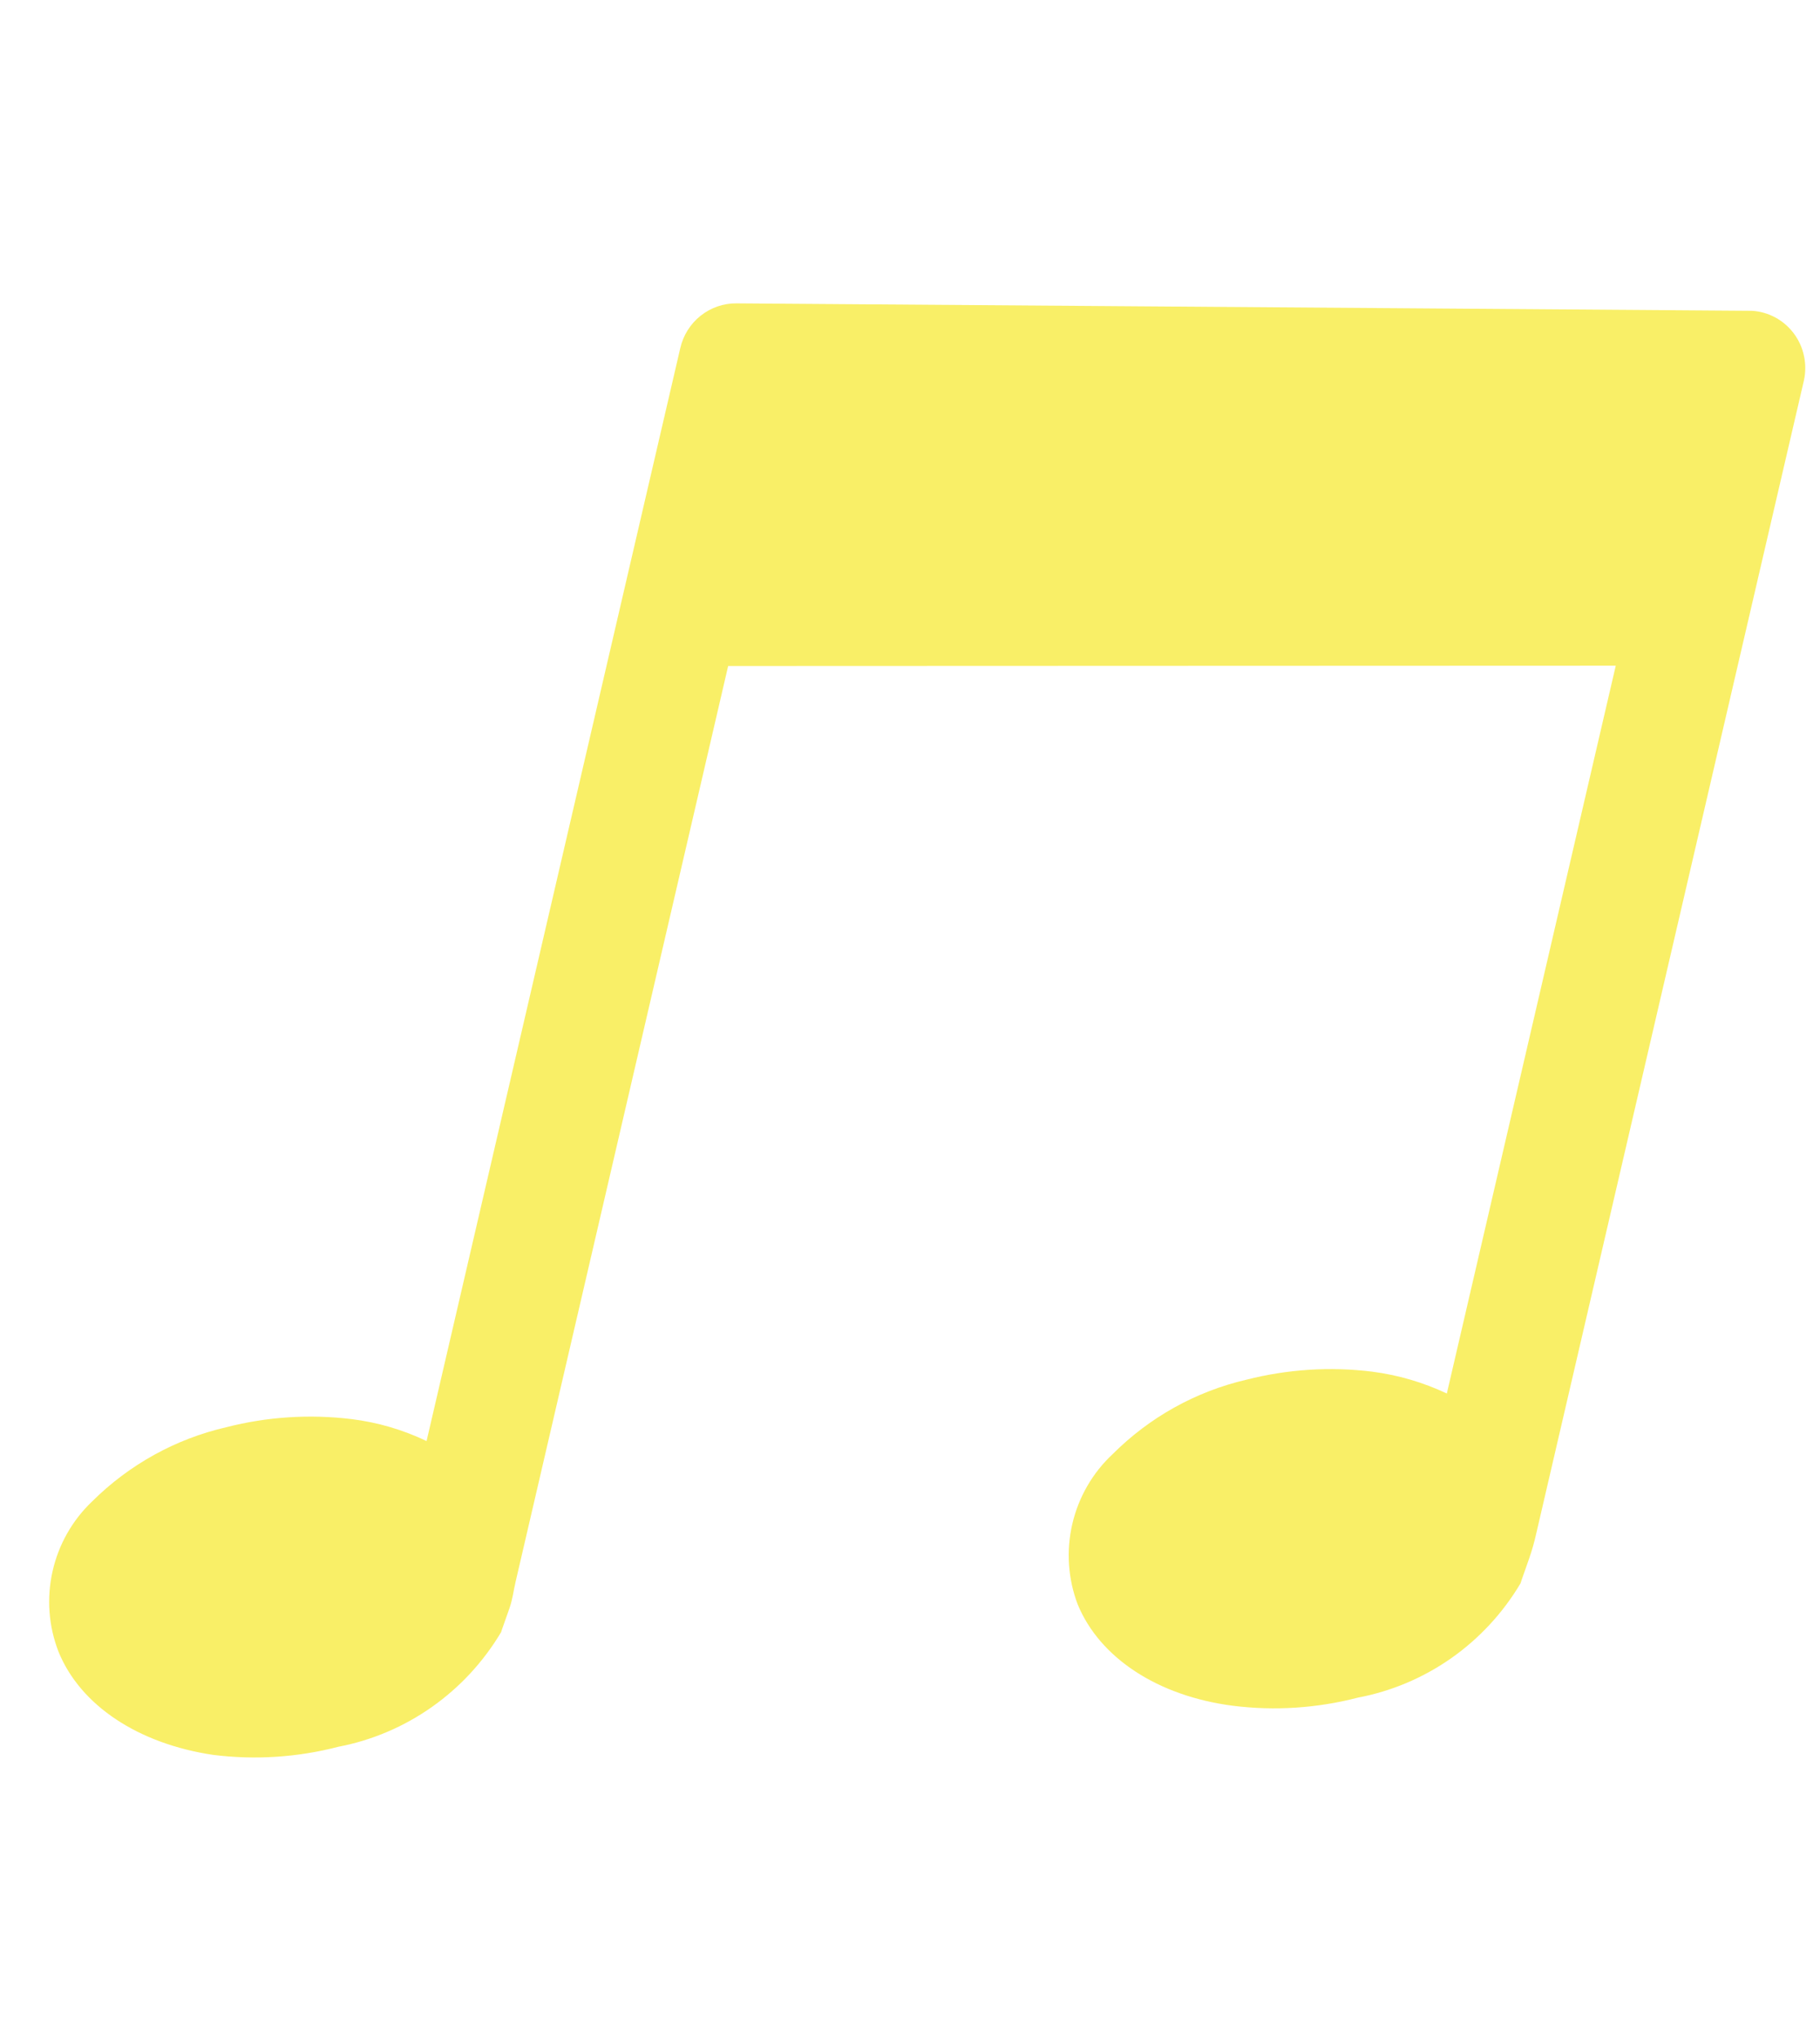 <?xml version="1.0" encoding="UTF-8"?> <svg xmlns="http://www.w3.org/2000/svg" width="50" height="56" viewBox="0 0 50 56" fill="none"> <path opacity="0.6" d="M18.689 9.561L11.719 39.578C11.069 39.267 10.372 39.063 9.657 38.975C8.507 38.835 7.341 38.91 6.217 39.198C4.826 39.518 3.55 40.224 2.531 41.236C1.986 41.754 1.606 42.425 1.442 43.163C1.277 43.9 1.336 44.669 1.61 45.37C2.215 46.849 3.808 47.892 5.856 48.197C7.005 48.341 8.172 48.266 9.296 47.974C10.217 47.798 11.092 47.426 11.863 46.883C12.633 46.341 13.282 45.64 13.766 44.827C13.777 44.783 13.9 44.448 13.994 44.176C14.088 43.904 14.101 43.713 14.165 43.442L20.004 18.292L44.389 18.283L39.748 38.272C39.098 37.965 38.405 37.763 37.692 37.671C36.541 37.53 35.372 37.605 34.245 37.892C32.855 38.214 31.58 38.923 30.565 39.939C30.015 40.452 29.63 41.12 29.459 41.856C29.288 42.592 29.34 43.361 29.607 44.064C30.214 45.536 31.807 46.579 33.864 46.847C35.013 46.992 36.18 46.916 37.303 46.625C38.225 46.451 39.1 46.081 39.871 45.54C40.641 44.999 41.29 44.298 41.773 43.485C41.785 43.434 41.908 43.099 42.002 42.826C42.096 42.554 42.146 42.372 42.2 42.137L49.557 10.454C49.607 10.23 49.608 9.999 49.56 9.776C49.513 9.552 49.418 9.342 49.282 9.16C49.146 8.978 48.973 8.827 48.774 8.72C48.575 8.612 48.355 8.549 48.129 8.536L20.229 8.332C19.873 8.329 19.526 8.45 19.246 8.673C18.965 8.897 18.769 9.21 18.689 9.561Z" fill="#F5E503"></path> </svg> 
